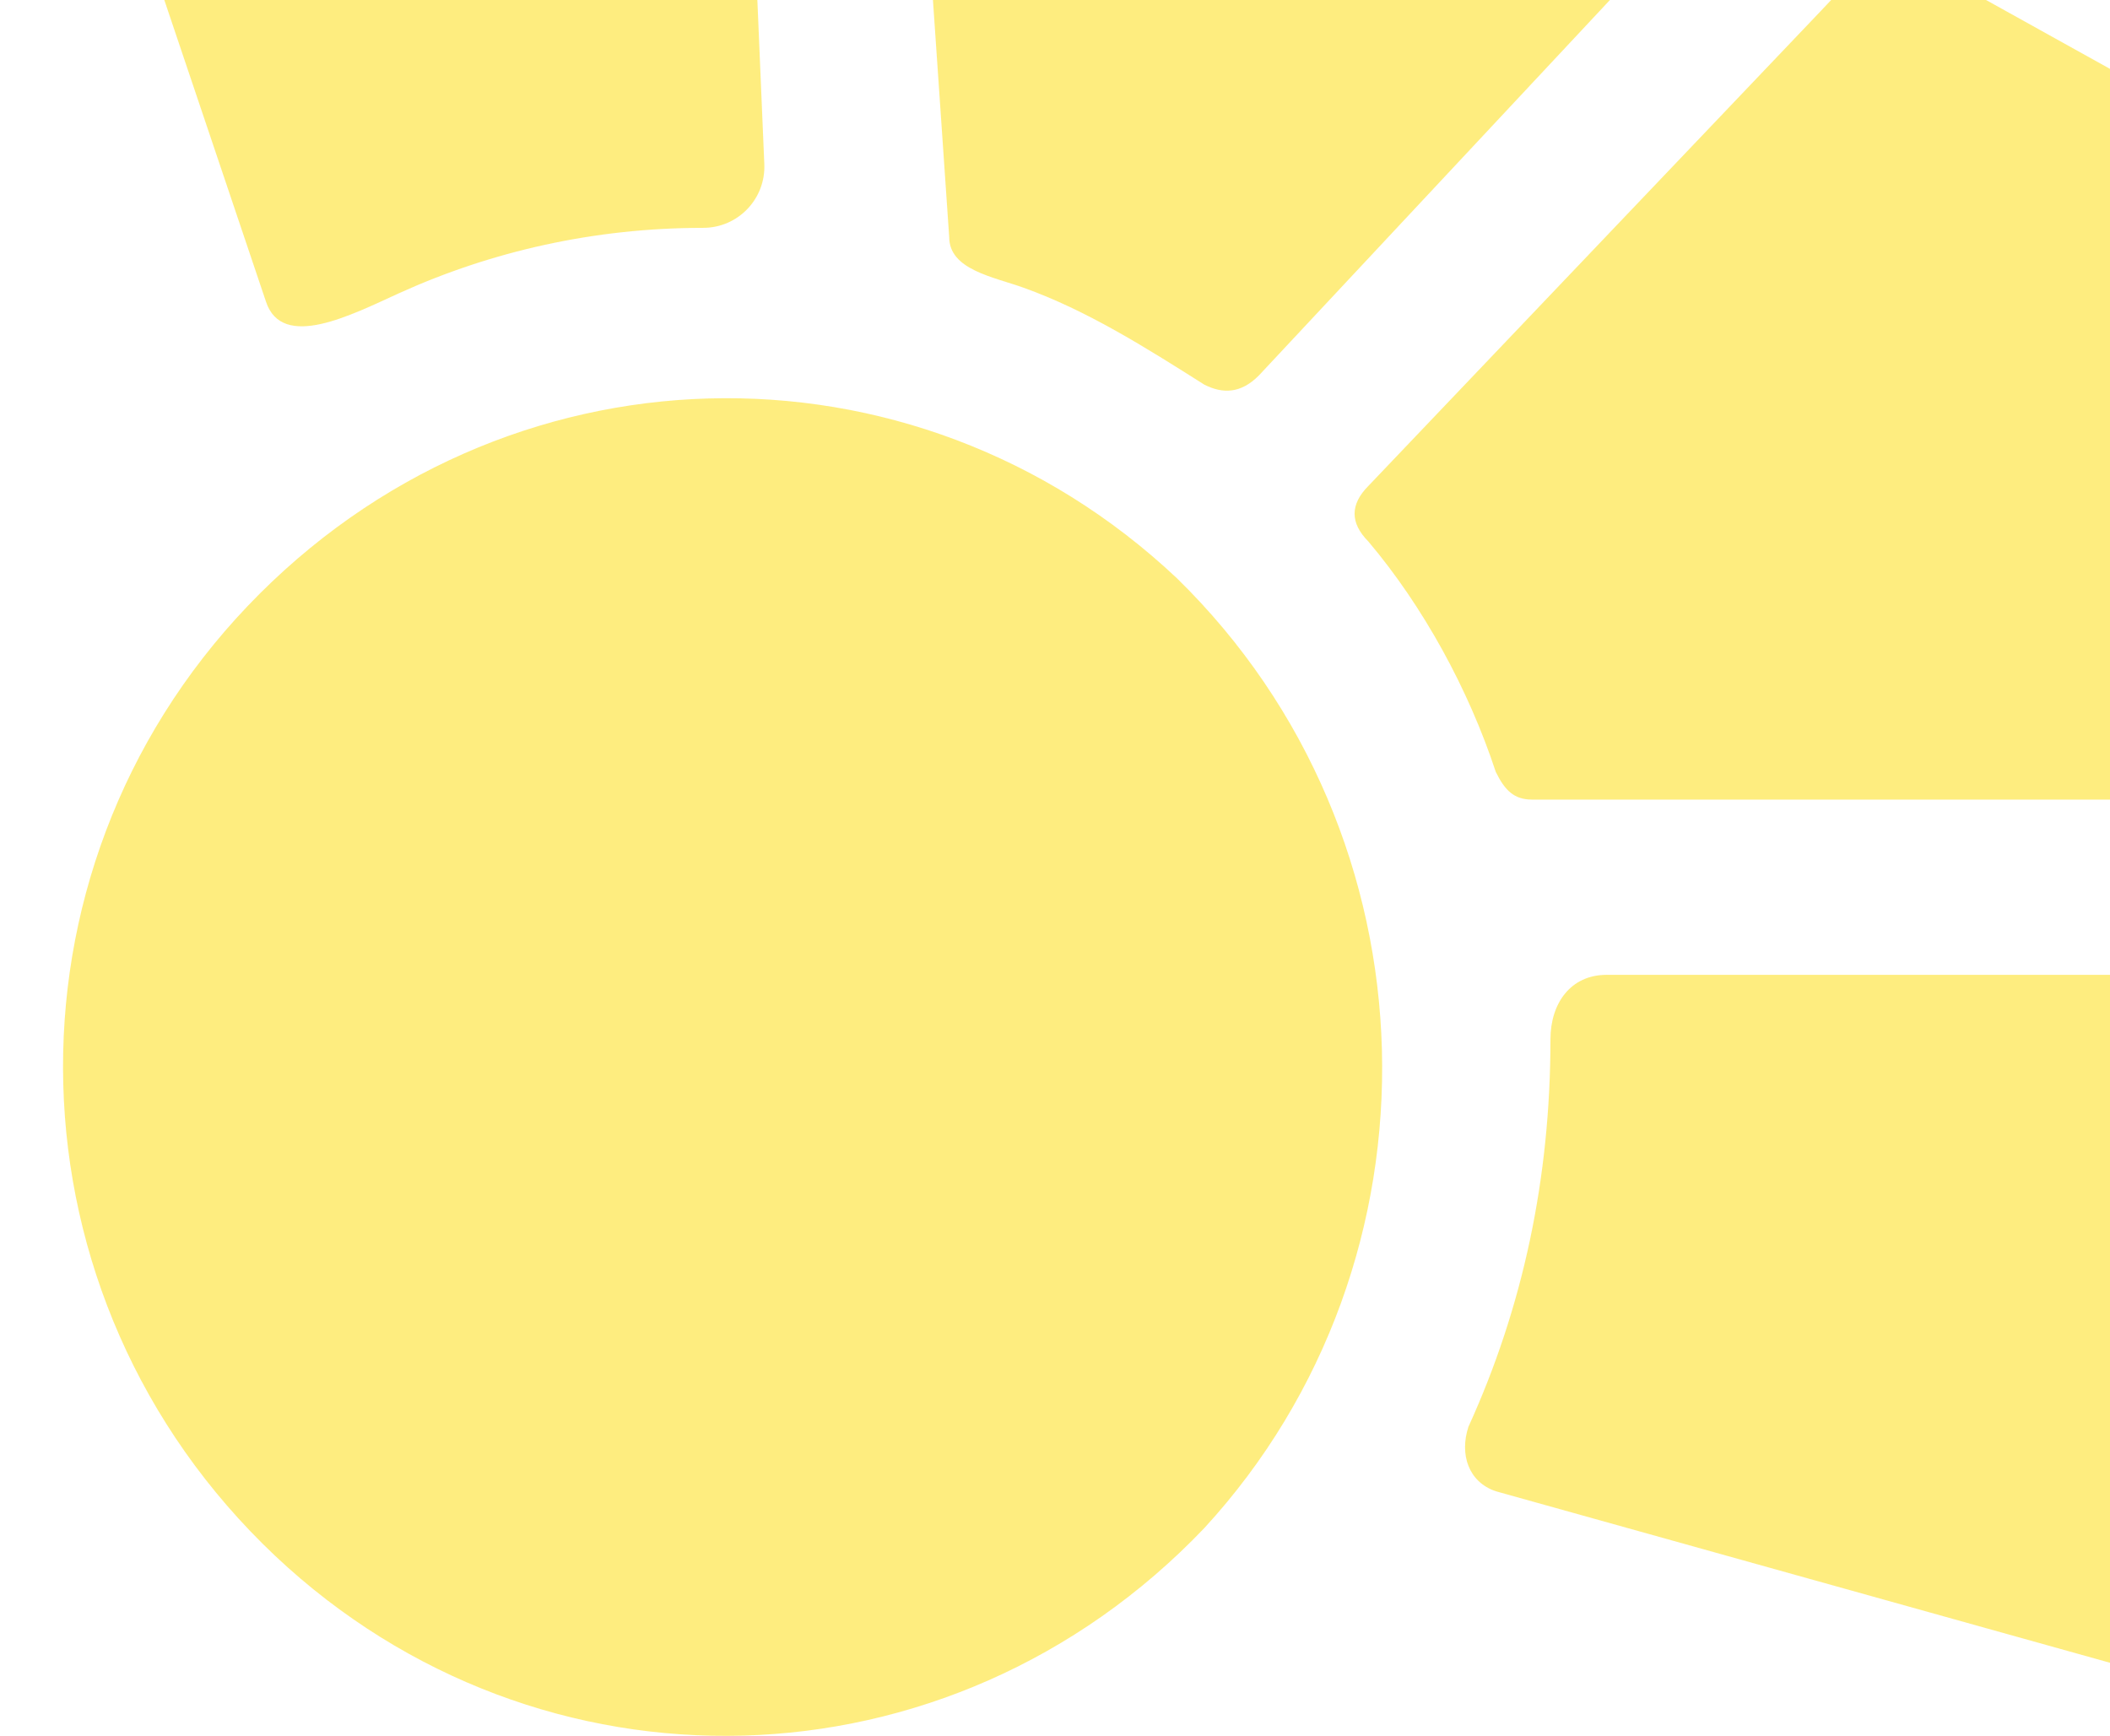 <svg width="739" height="608" fill="none" xmlns="http://www.w3.org/2000/svg"><path d="M613.694-59.972c-.399 7.632-6.32 13.417-11.54 19l-161.229 172.46c-6.381 6.46-12.762 6.46-19.143 3.23-20.547-13-41.094-26.001-63.305-33.947-10.73-3.838-26.031-6.337-26.031-17.733l-15.953-232.561c0-6.46 3.191-12.92 9.572-16.15l169.1-71.06c6.381-3.23 15.953 0 19.144 6.46L605.138-77.02c3.246 5.478 8.888 10.689 8.556 17.048zM246.3 79.805c-38.075 0-74.131 8.178-106.561 22.907-16.559 7.52-40.899 20.208-46.587 2.933L.627-168.906c-3.19-9.69 6.381-19.38 15.953-19.38l229.721 29.07c6.381 0 12.762 6.46 12.762 12.92l8.628 203.787c.515 12.168-9.211 22.314-21.39 22.314zm424.348-93.668c-11.95-6.05-23.864 8.186-33.102 17.884L479.213 170.247c-6.381 6.46-6.381 12.92 0 19.38 19.144 22.61 35.097 51.681 44.668 80.751 3.191 6.46 6.382 9.69 12.763 9.69h229.721c11.839 0 14.747-15.4 18.634-26.583l54.749-157.528c3.191-6.46 0-16.15-6.381-19.38l-162.719-90.44zM543.025 364.055c0 48.45-9.571 93.67-28.715 135.66-3.19 9.69 0 19.38 9.572 22.61l277.58 77.521c9.572 3.23 22.334-6.46 19.143-16.151l-37.432-206.966c-2.691-14.88-4.877-35.284-19.998-35.284H562.703c-12.63 0-19.678 9.98-19.678 22.61zM421.781 535.238c-89.336 93.671-232.912 96.901-325.439 9.69-95.717-90.44-98.907-239.02-9.571-332.691 89.336-93.67 232.912-96.9 325.438-9.69 92.527 90.44 95.718 239.021 9.572 332.691z" opacity=".5" fill="#FEDD00"/></svg>